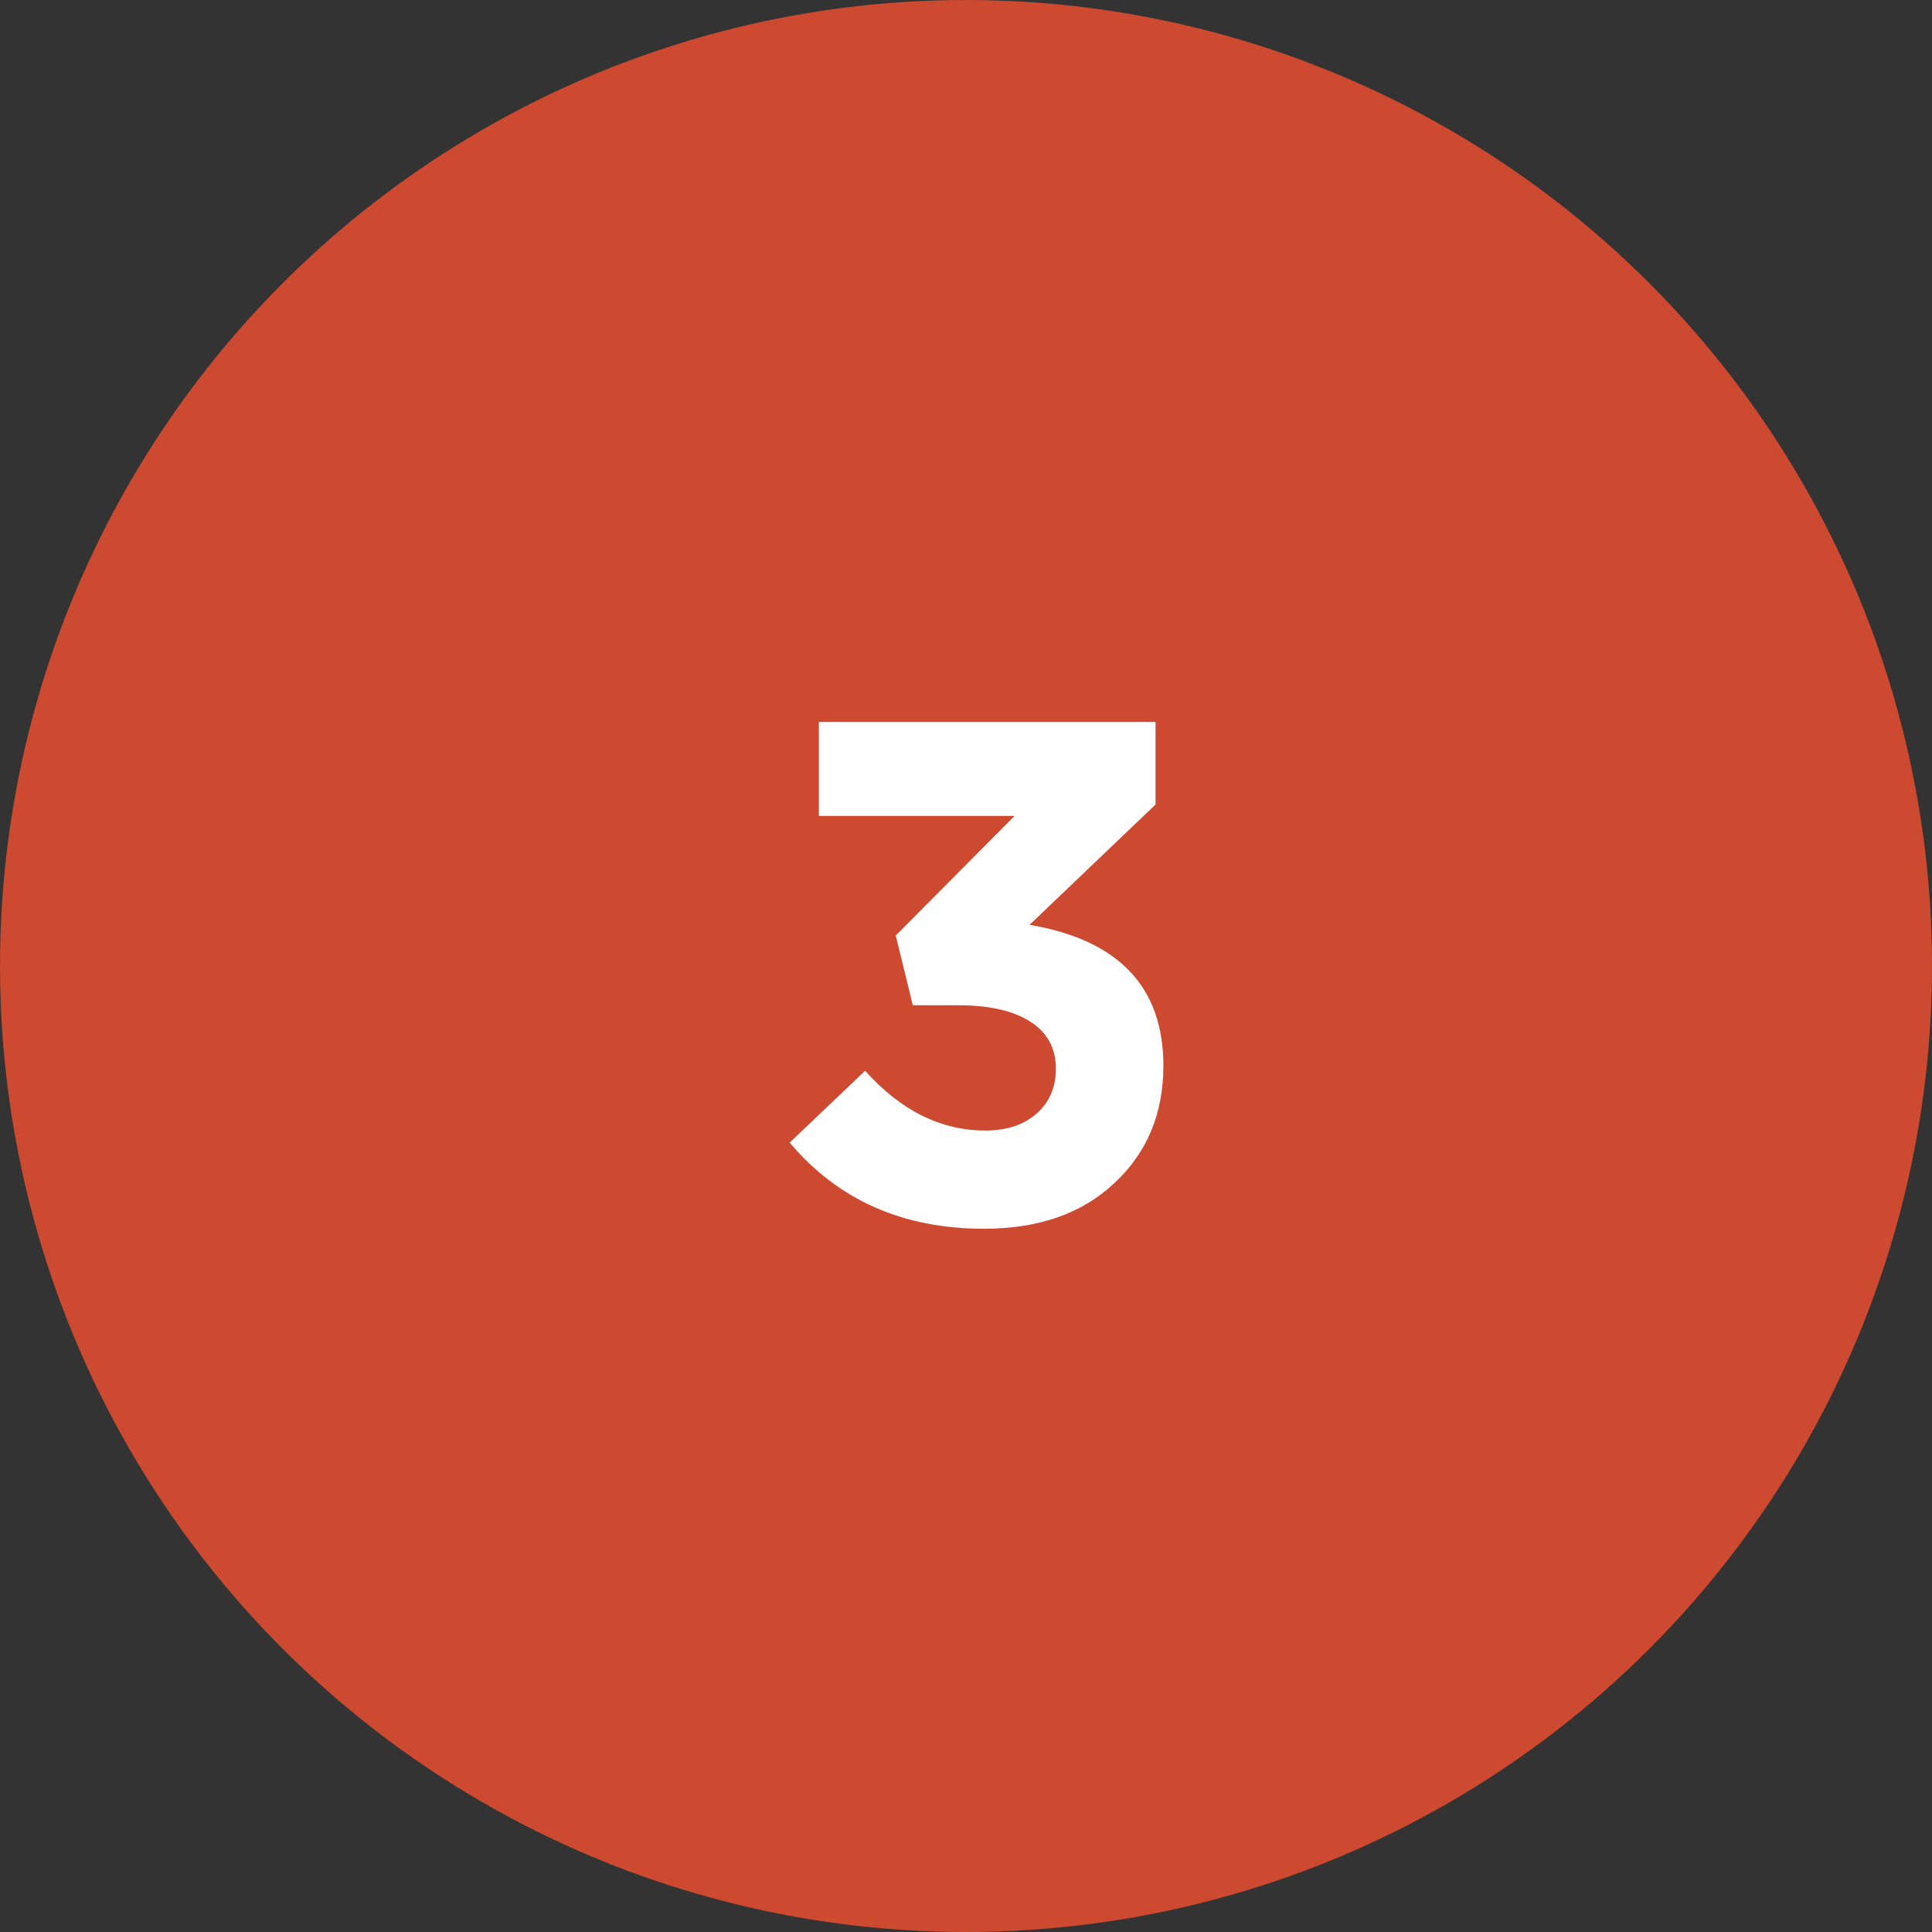 <?xml version="1.0" encoding="UTF-8"?> <svg xmlns="http://www.w3.org/2000/svg" width="38" height="38" viewBox="0 0 38 38" fill="none"><rect x="0" y="0" width="38" height="38" fill="#333333" stroke="none"/> <circle cx="19" cy="19" r="19" fill="#CD492F"></circle> <path d="M19.354 24.168C17.758 24.168 16.484 23.603 15.532 22.474L17.016 21.06C17.716 21.844 18.505 22.236 19.382 22.236C19.793 22.236 20.124 22.129 20.376 21.914C20.637 21.69 20.768 21.391 20.768 21.018C20.768 20.617 20.6 20.309 20.264 20.094C19.928 19.879 19.457 19.772 18.85 19.772H17.954L17.618 18.4L19.956 16.048H16.106V14.2H22.728V15.824L20.25 18.19C22.005 18.489 22.882 19.413 22.882 20.962C22.882 21.905 22.56 22.675 21.916 23.272C21.281 23.869 20.427 24.168 19.354 24.168Z" fill="white"></path> </svg> 